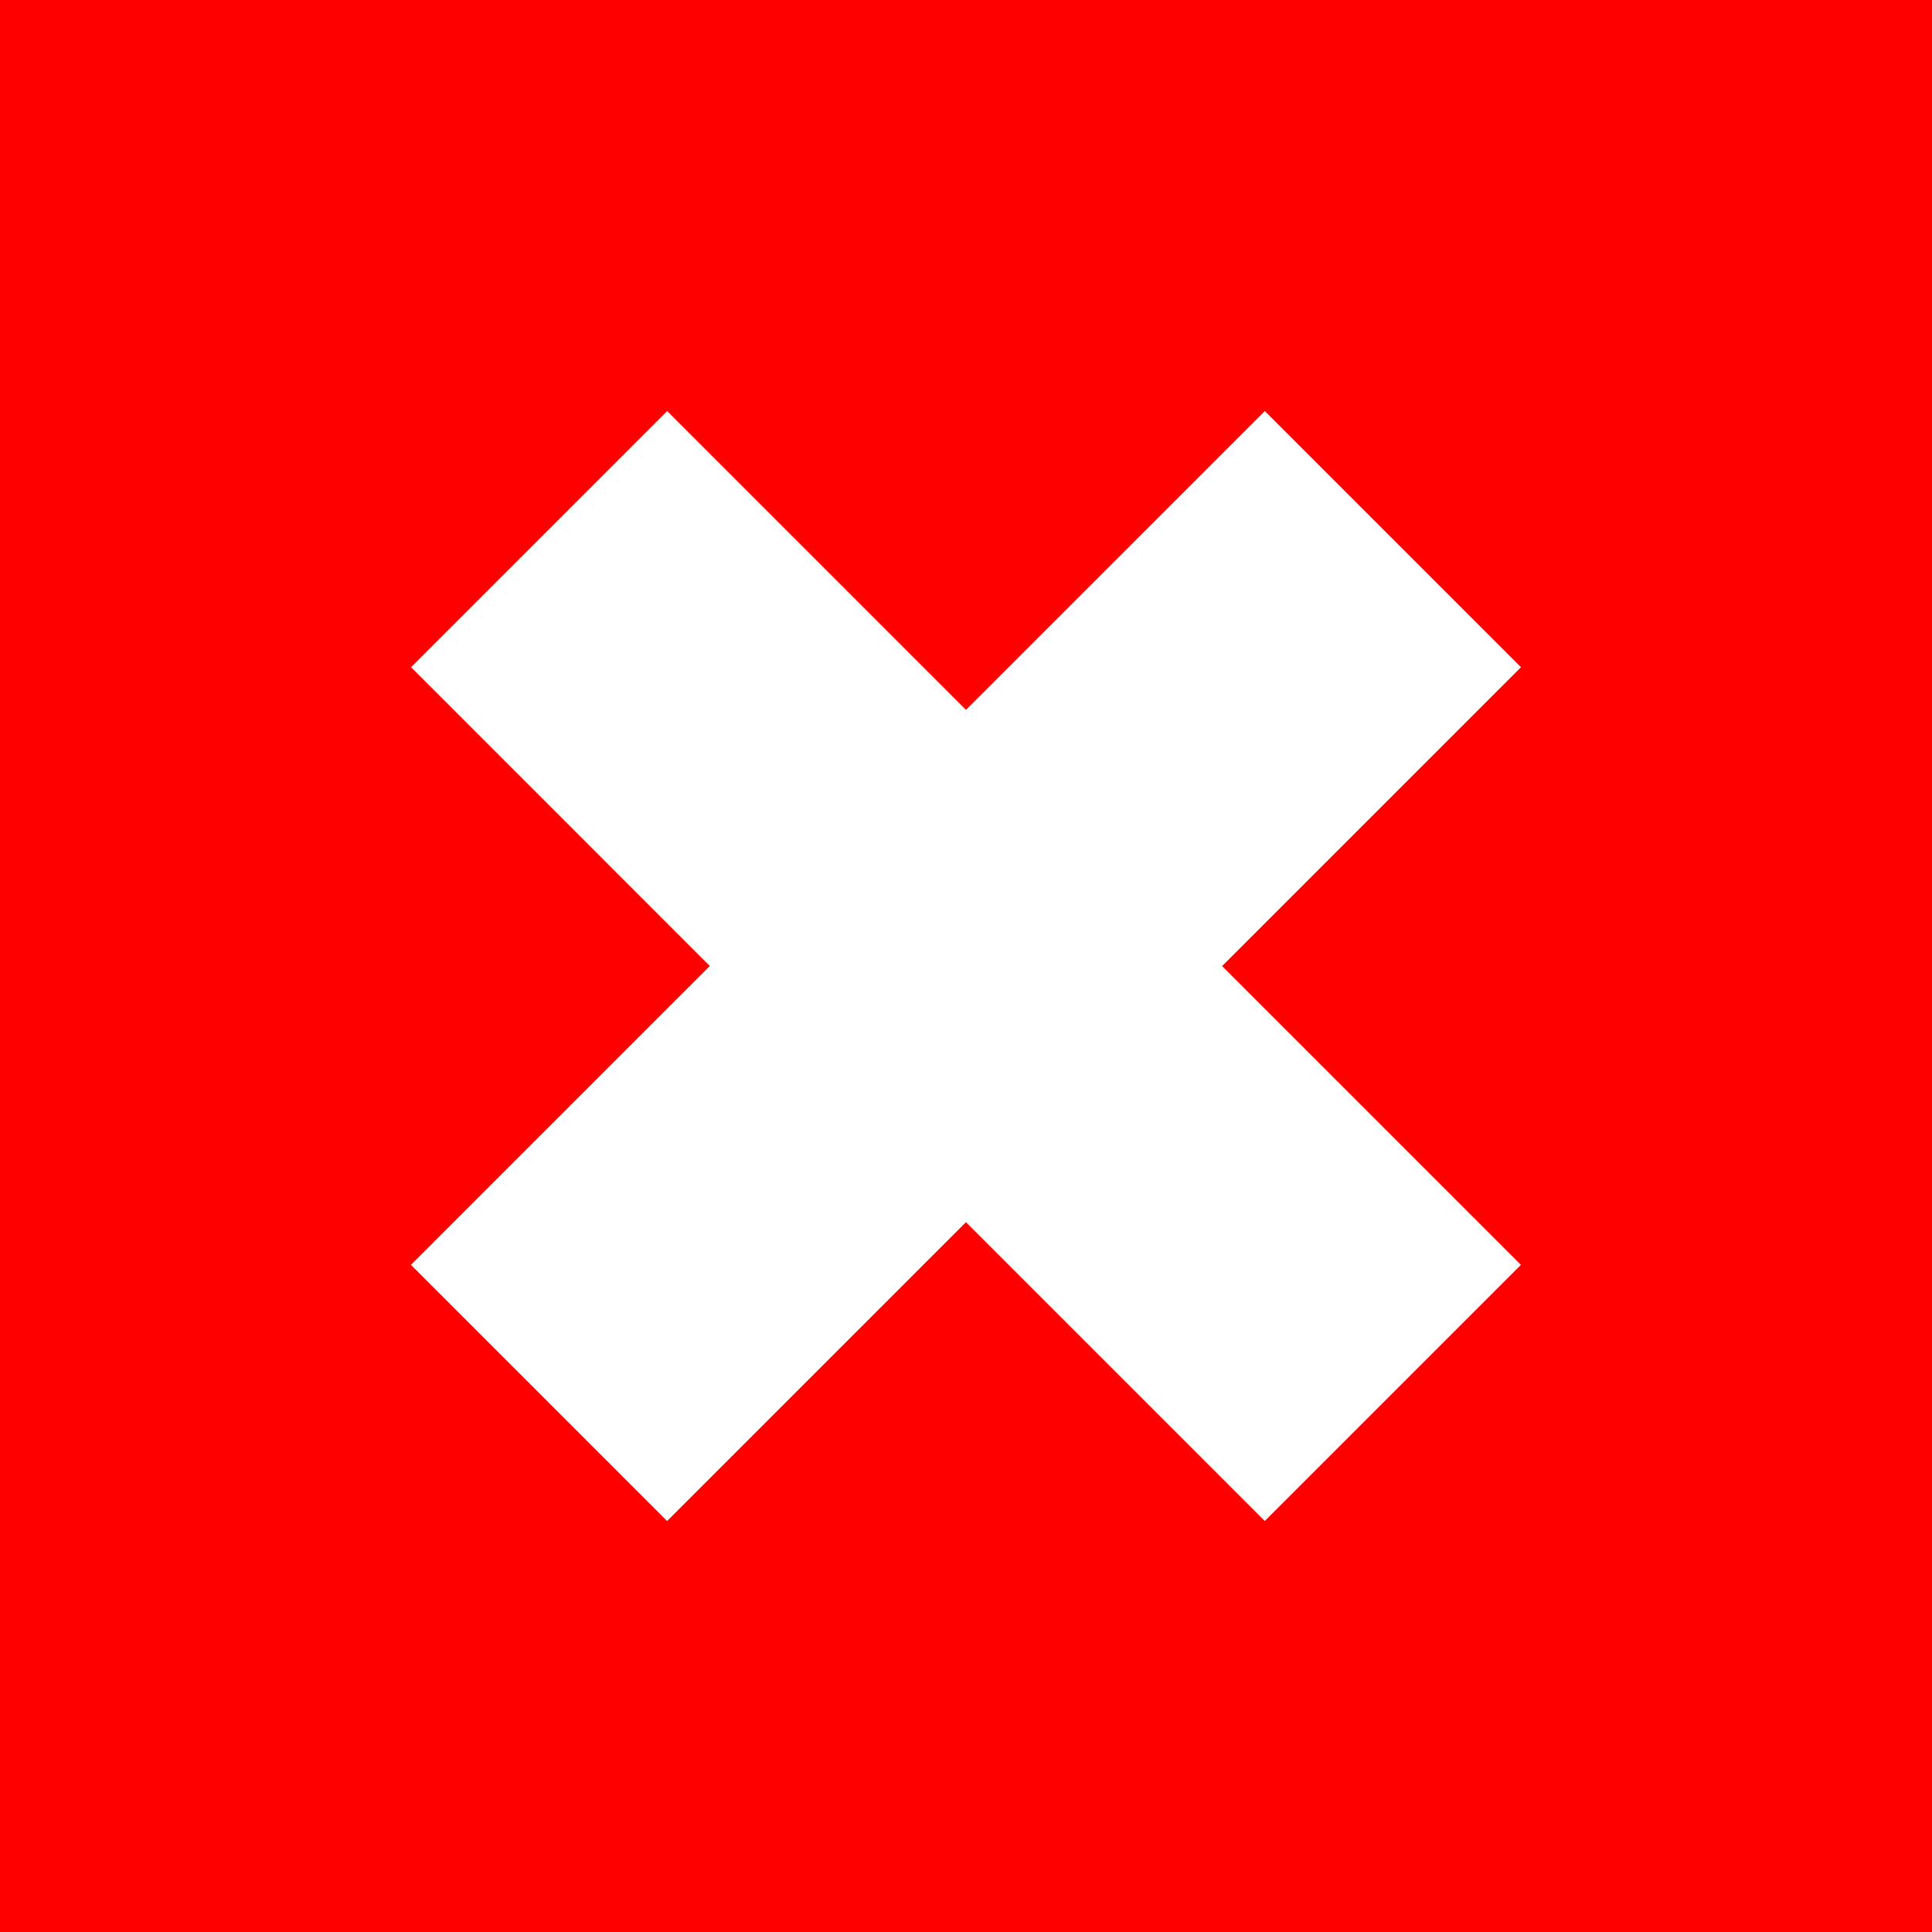 <svg id="Gruppe_6482" data-name="Gruppe 6482" xmlns="http://www.w3.org/2000/svg" width="110.544" height="110.544" viewBox="0 0 110.544 110.544">
  <path id="Pfad_10" data-name="Pfad 10" d="M1065,3886h110.544v110.544H1065Z" transform="translate(-1065 -3886)" fill="red"/>
  <path id="Pfad_11" data-name="Pfad 11" d="M1126.494,3923.312h20.727v24.182H1171.4v20.728h-24.182V3992.4h-20.727v-24.181h-24.181v-20.728h24.181Z" transform="translate(-3547.235 -1939.475) rotate(-45)" fill="#fff"/>
</svg>
